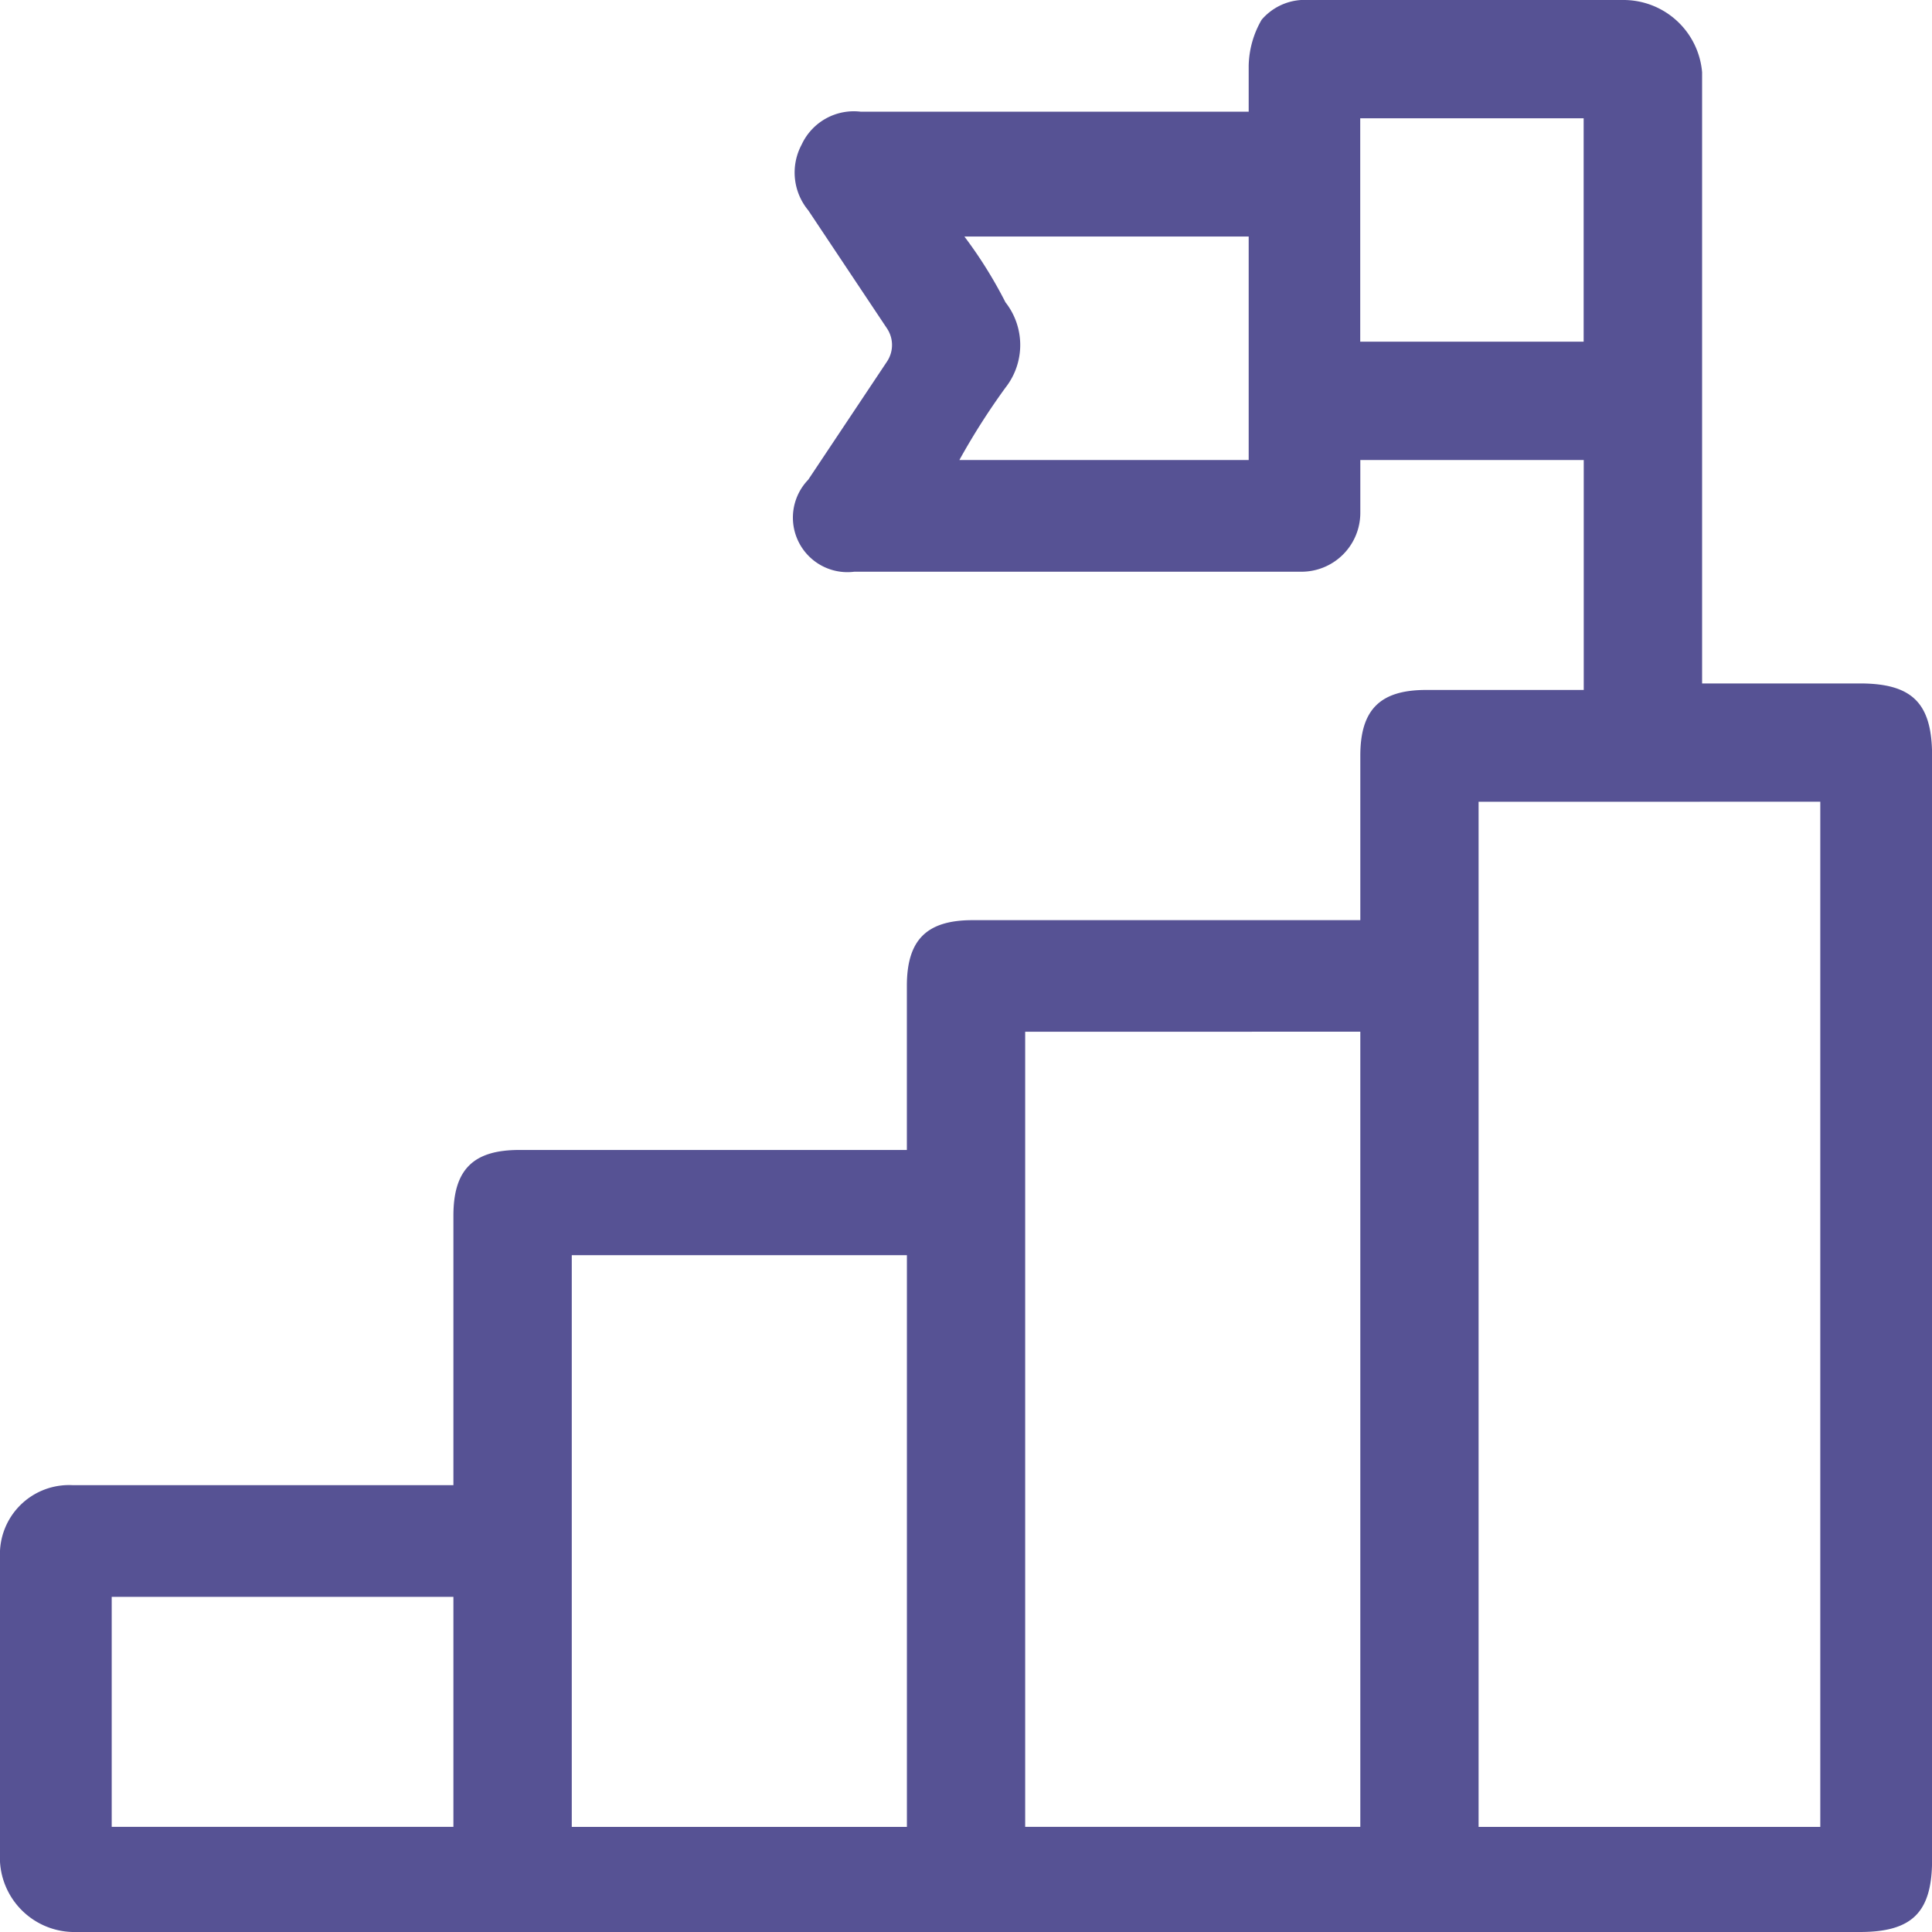 <svg xmlns="http://www.w3.org/2000/svg" width="44.741" height="44.741" viewBox="0 0 44.741 44.741">
  <g id="Wvkrjp.tif" transform="translate(53.117 -13.2)">
    <g id="Group_14172" data-name="Group 14172" transform="translate(-53.117 13.2)">
      <path id="Path_7504" data-name="Path 7504" d="M-53.117,49.267a1.6,1.6,0,0,1,1.674-1.674h8.826V41.353c0-1.065.457-1.522,1.522-1.522h8.979v-3.8c0-1.065.457-1.522,1.522-1.522h8.979V30.7c0-1.065.457-1.522,1.522-1.522h3.652V23.853h-5.174V25.07a1.364,1.364,0,0,1-1.37,1.37H-33.334A1.263,1.263,0,0,1-34.4,24.309l1.826-2.739a.691.691,0,0,0,0-.761L-34.4,18.07a1.37,1.37,0,0,1-.152-1.522,1.331,1.331,0,0,1,1.37-.761H-24.2V14.722a2.2,2.2,0,0,1,.3-1.065,1.315,1.315,0,0,1,.913-.457h7.457A1.827,1.827,0,0,1-13.7,14.874h0V29.027h3.652c1.217,0,1.674.457,1.674,1.674V56.267c0,1.217-.457,1.674-1.674,1.674H-51.443a1.727,1.727,0,0,1-1.674-1.826Zm34.241-17.5v23.74h7.913V31.766Zm-10.5,5.326V55.506h7.761V37.092Zm-2.739,5.174h-7.761v13.24h7.761ZM-50.53,50.18v5.326h7.913V50.18ZM-30.9,18.526A10.236,10.236,0,0,1-29.833,20.2a1.6,1.6,0,0,1,0,1.978A16.038,16.038,0,0,0-30.9,23.853h6.7V18.678h-6.7Zm9.283,2.587h5.174V15.939h-5.174Z" transform="translate(53.117 -13.2)" fill="#565294"/>
    </g>
  </g>
</svg>

